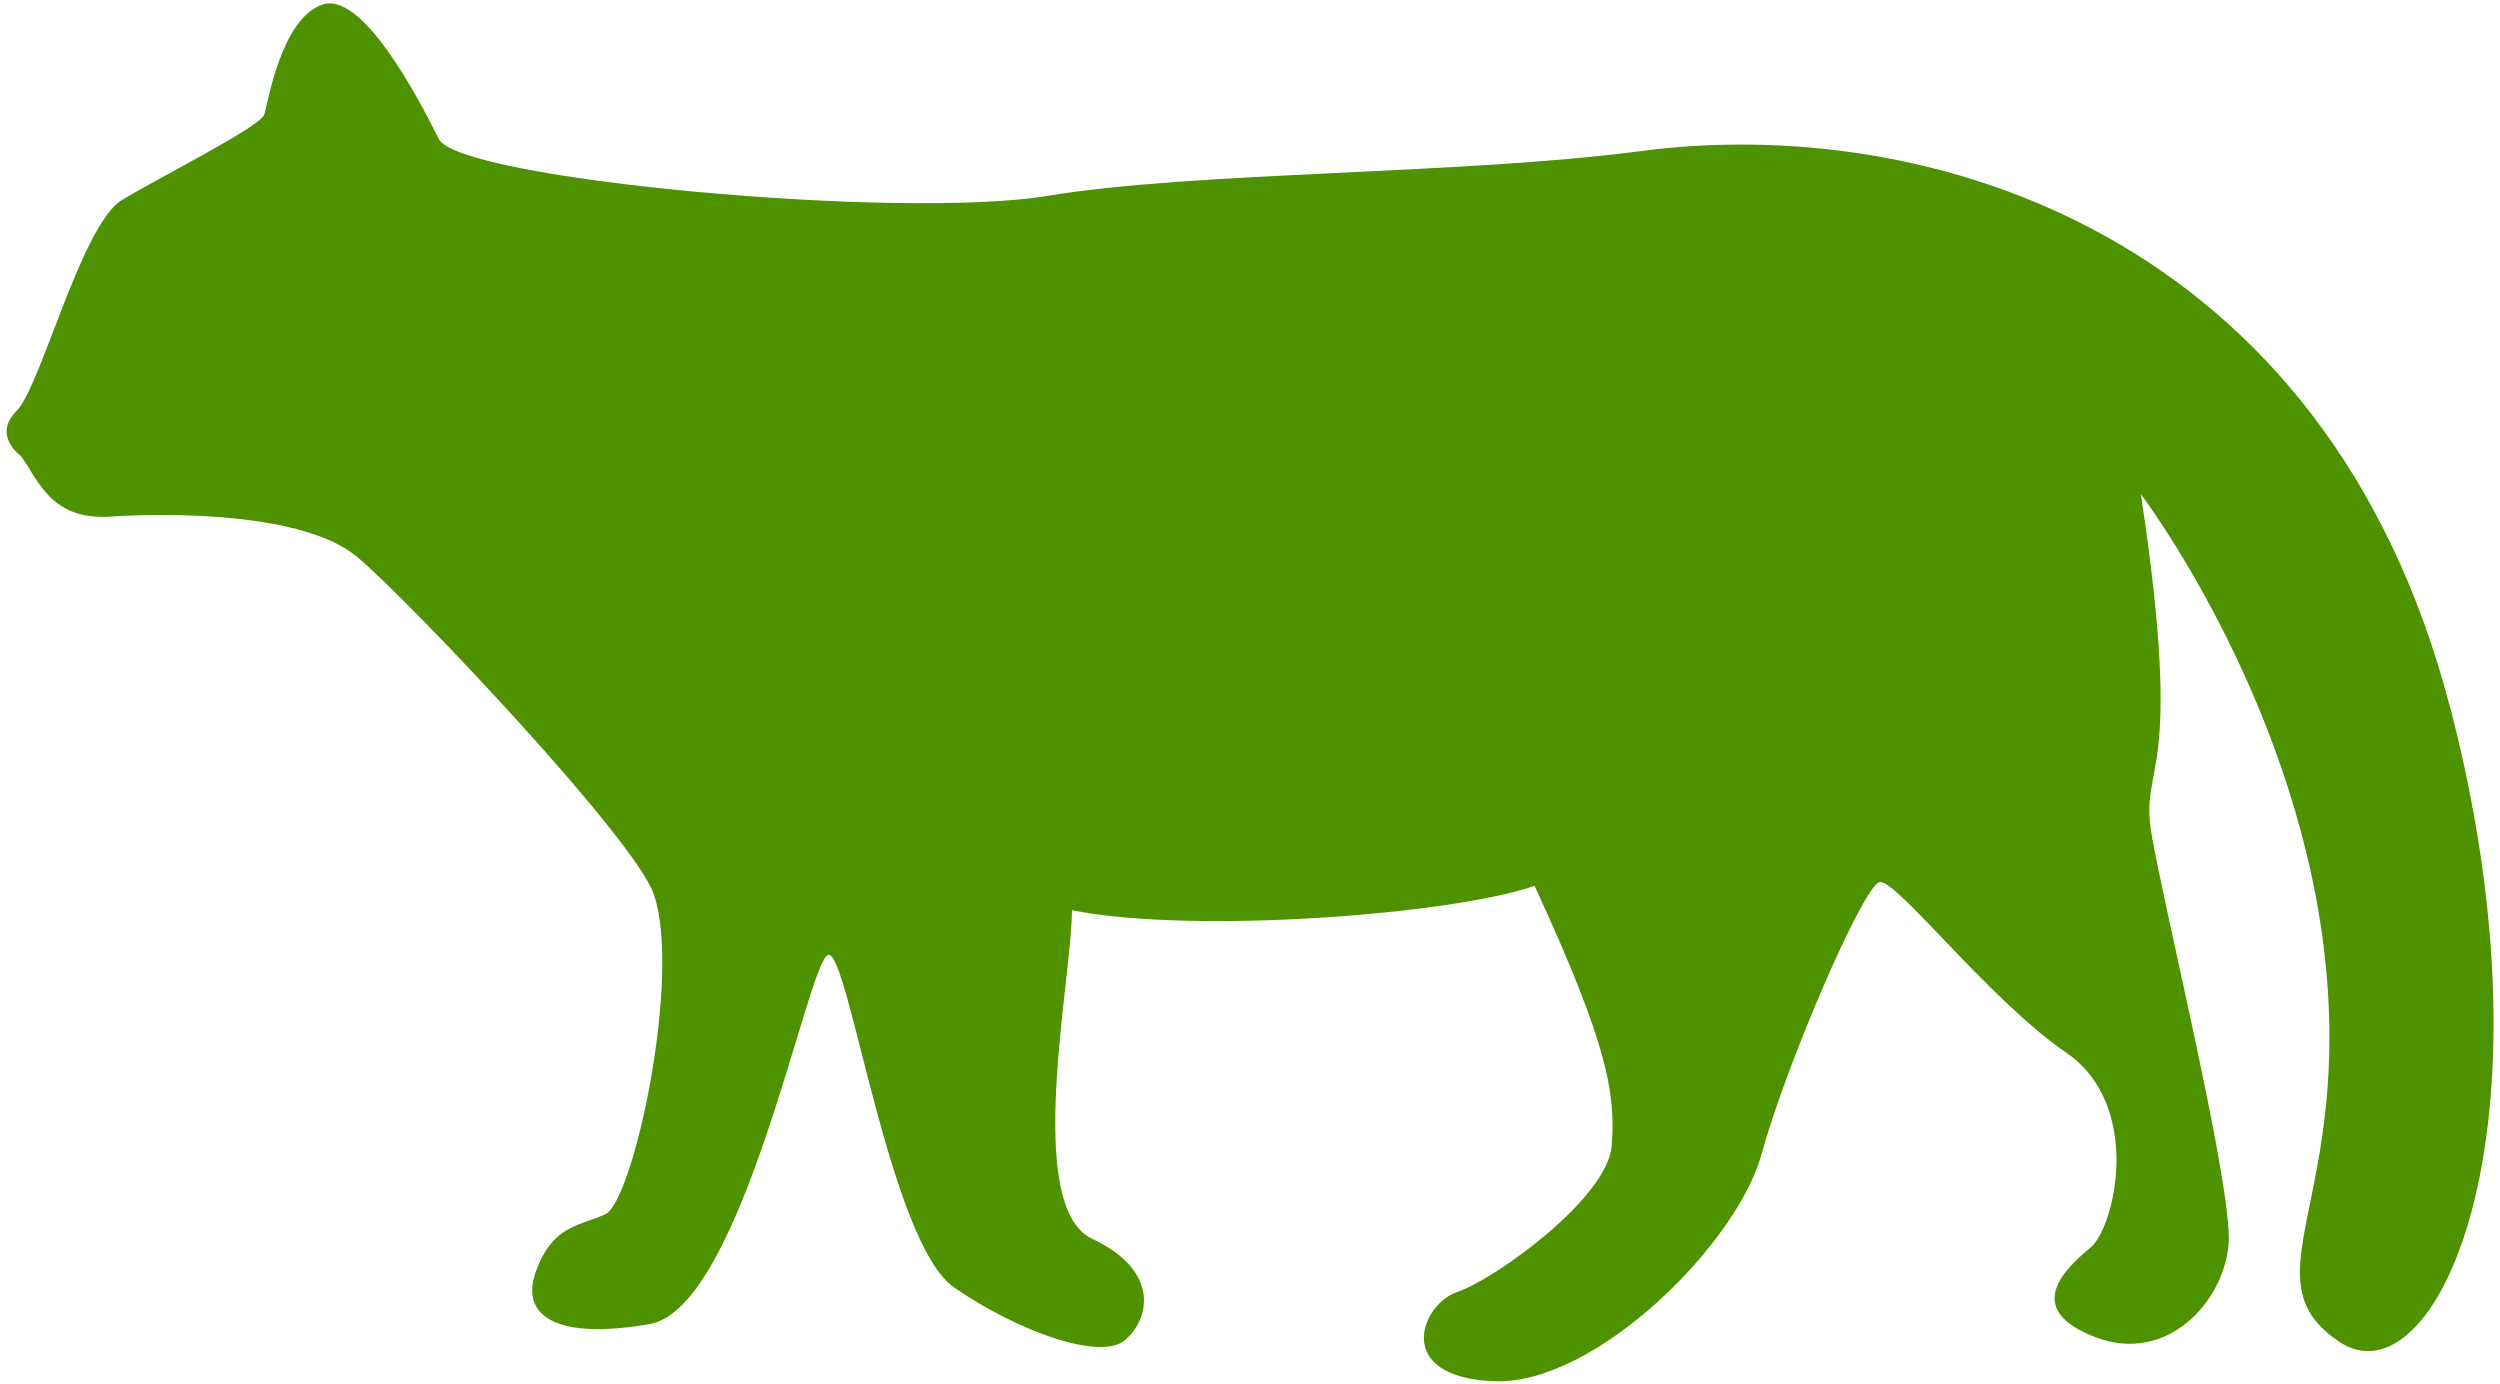 <?xml version="1.0" encoding="UTF-8"?> 
<svg id="_x31_" xmlns="http://www.w3.org/2000/svg" version="1.1" viewBox="0 0 800 443.2" width="800px" height="443px">
  <!-- Generator: Adobe Illustrator 29.4.0, SVG Export Plug-In . SVG Version: 2.1.0 Build 152)  -->
  <defs>
    <style>
      .st0 {
        fill: #4e9200;
      }
    </style>
  </defs>
  <path class="st0" d="M784.2,226.5c-39.5-152.3-167.5-190.3-259.3-178.1-56.8,7.5-142.9,6.5-189.7,14.3-46.8,7.8-188.4-5.2-194.9-18.2-6.5-13-24.7-48.1-37.7-42.9-13,5.2-16.9,31.2-18.2,35.1-1.3,3.9-32.5,19.5-45.5,27.3-13,7.8-26,59.8-33.8,67.6-7.8,7.8,1.3,14.3,1.3,14.3,5.2,6.5,9.1,20.8,28.6,19.5,19.5-1.3,62.4-1.3,79.3,13,16.9,14.3,88.6,90,94.8,107.8,9.1,26-6.5,98.7-15.6,102.6-9.1,3.9-16.9,3.9-22.1,18.2-5.2,14.3,6.5,22.1,36.4,16.9,29.9-5.2,50.7-116.9,57.2-118.2,6.5-1.3,19.5,92.2,40.3,106.5,20.8,14.3,46.8,23.4,54.6,16.9,7.8-6.5,11.7-22.1-10.4-32.5-22.1-10.4-6.5-83.1-6.5-105.2,39,7.8,122.1,1.3,148.1-7.8,23.4,50.7,26,66.3,24.7,83.2-1.3,16.9-37.7,42.9-49.4,46.8-11.7,3.9-20.8,27.3,11.7,28.6,32.5,1.3,78-44.2,85.7-72.8,7.8-28.6,32.5-85.7,37.7-87,5.2-1.3,35.1,37.7,59.8,54.6,24.7,16.9,15.6,55.9,7.8,62.4-7.8,6.5-22.1,19.5,1.3,28.6,23.4,9.1,41.6-11.7,42.9-29.9,1.3-18.2-20.8-107.8-24.7-131.2-3.9-23.4,10.8-15.1-3.4-108.7,0,0,48.3,63.5,58.5,144.6,10.1,81.1-25.4,106.5,5.1,126.8,30.4,20.3,71-65.9,35.5-202.9Z"/>
</svg>